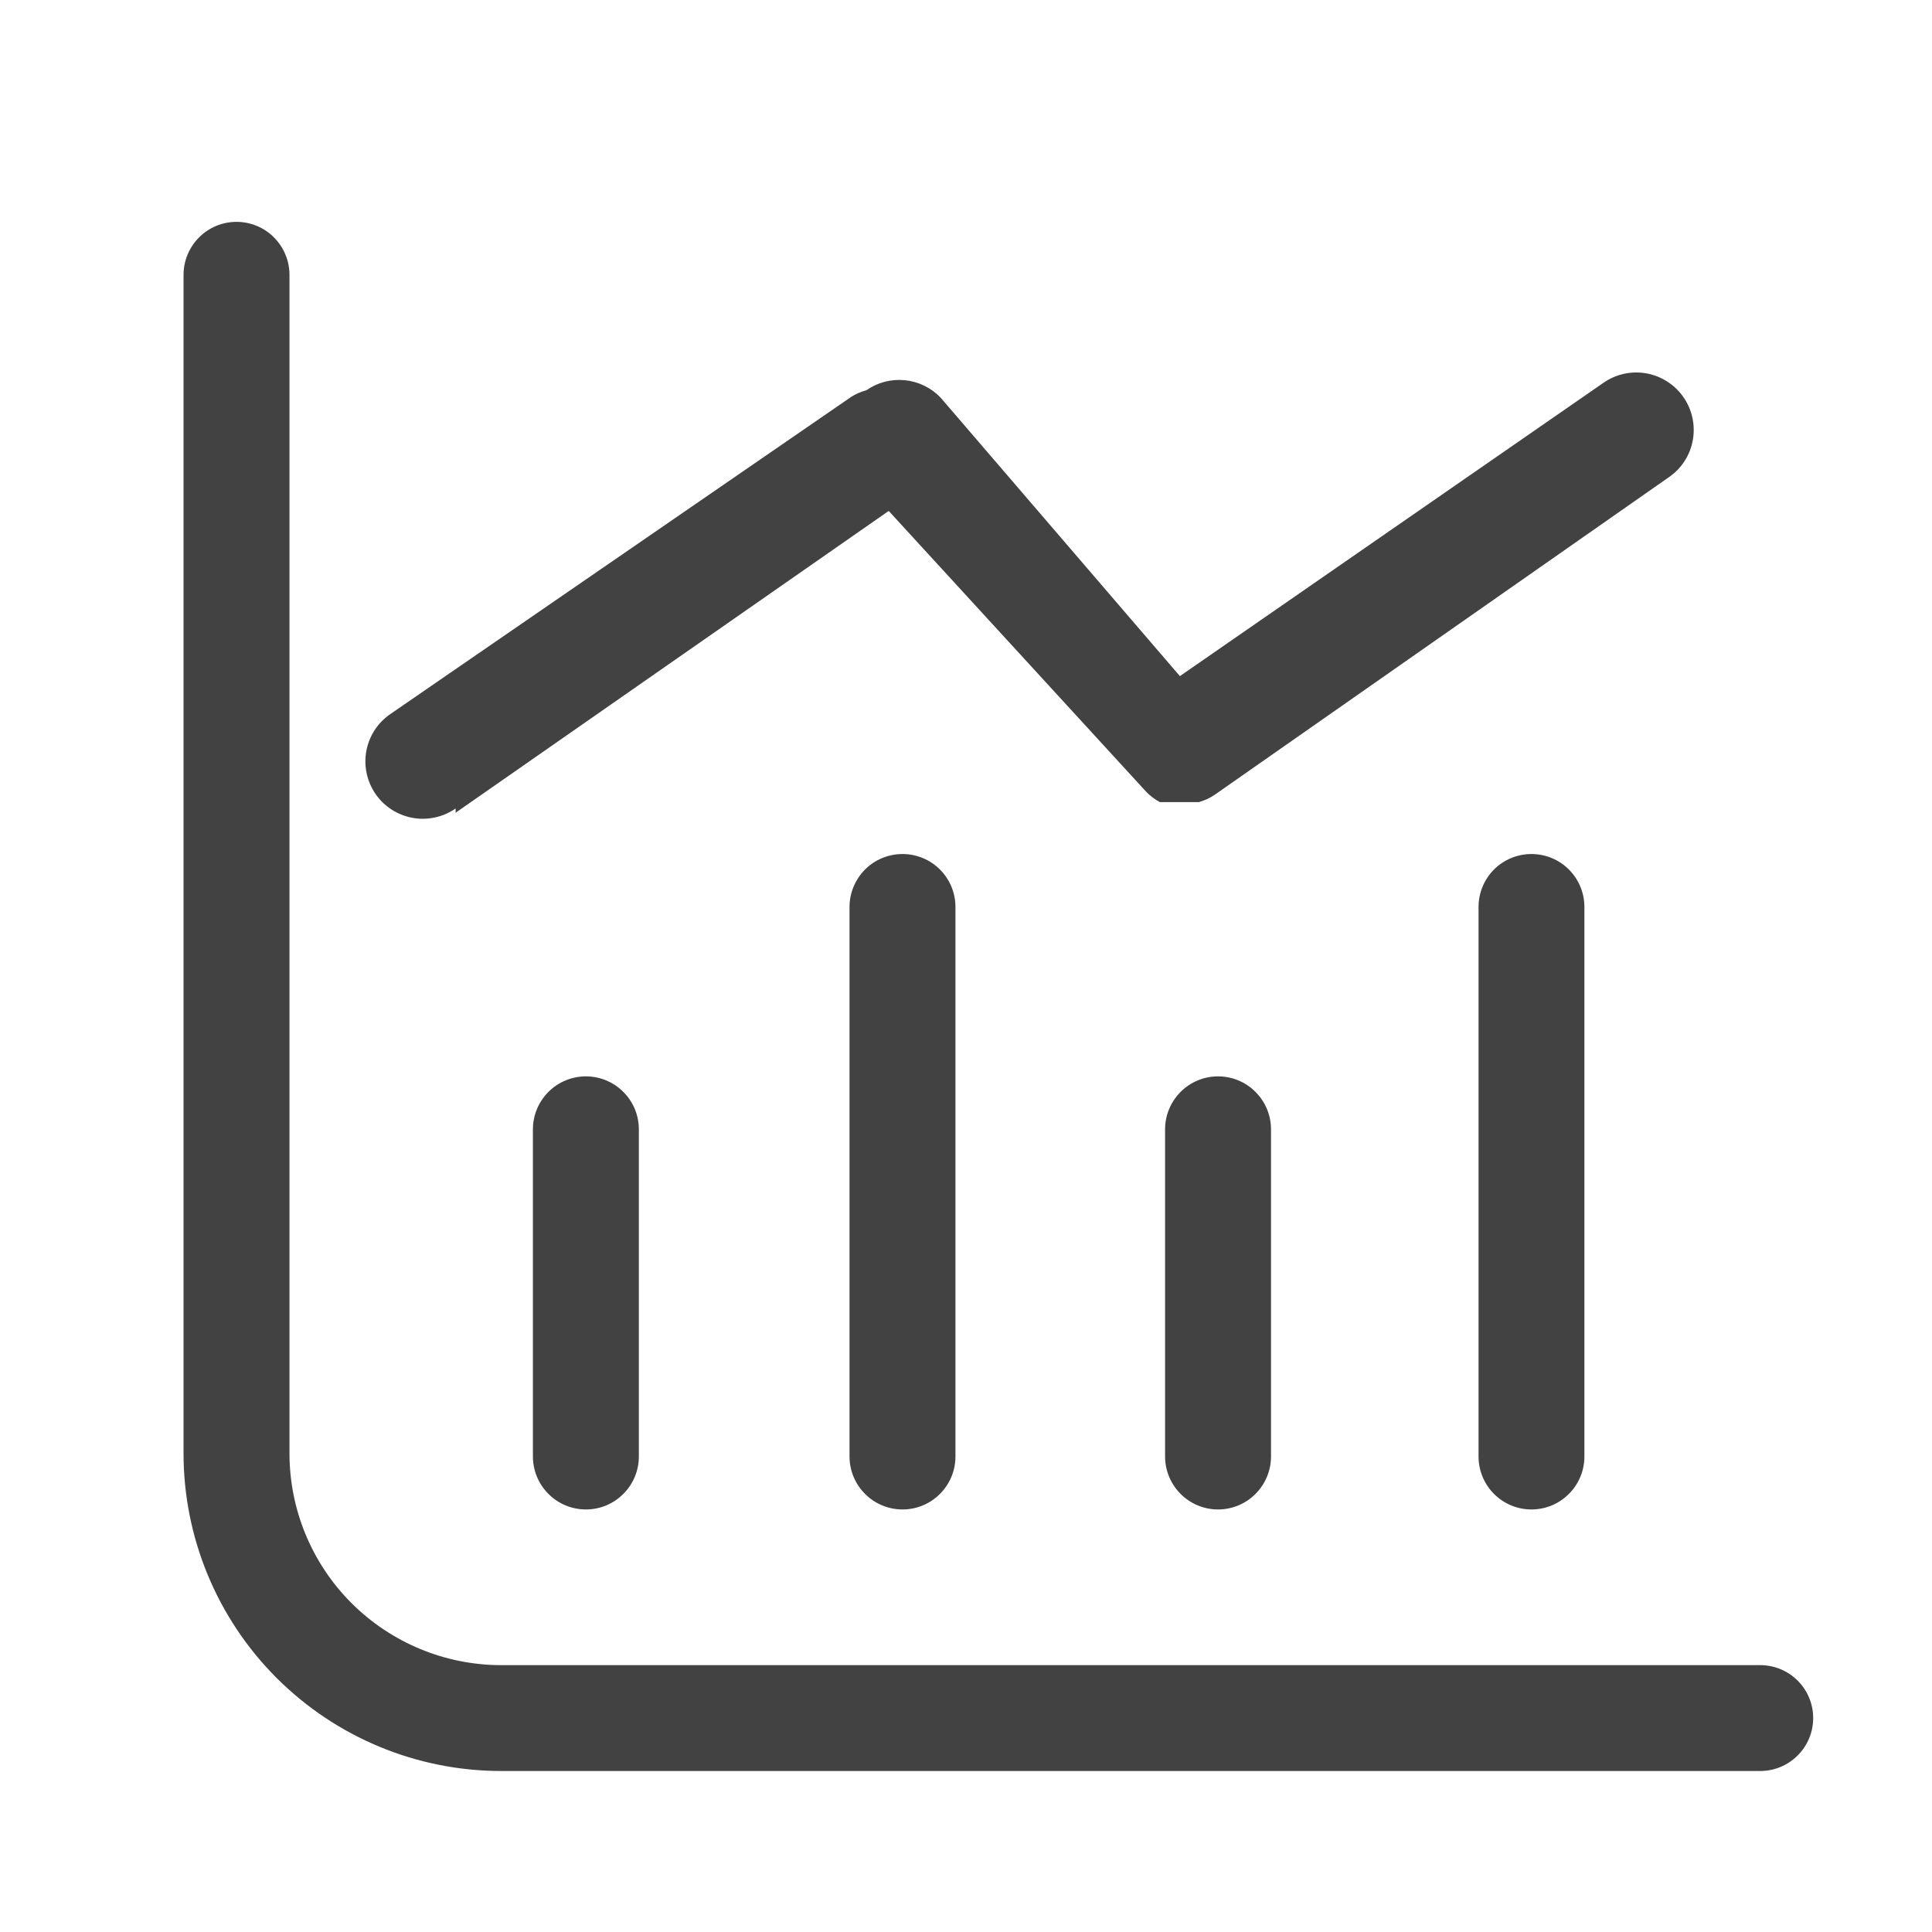 <svg width="24" height="24" viewBox="0 0 24 24" fill="none" xmlns="http://www.w3.org/2000/svg">
<path d="M6.62 14.029V18.093C6.62 18.268 6.69 18.435 6.813 18.558C6.936 18.682 7.104 18.751 7.278 18.751C7.453 18.751 7.62 18.682 7.743 18.558C7.867 18.435 7.936 18.268 7.936 18.093V14.029C7.936 13.854 7.867 13.687 7.743 13.564C7.62 13.44 7.453 13.371 7.278 13.371C7.104 13.371 6.936 13.44 6.813 13.564C6.69 13.687 6.62 13.854 6.62 14.029ZM5.66 10.096L11.04 6.347L14.236 9.833C14.286 9.885 14.344 9.93 14.408 9.964H14.894C14.964 9.944 15.031 9.913 15.091 9.872L20.734 5.926C20.89 5.818 20.996 5.653 21.029 5.466C21.062 5.28 21.02 5.088 20.912 4.933C20.804 4.778 20.639 4.672 20.452 4.638C20.266 4.605 20.074 4.647 19.919 4.755L14.657 8.399L11.685 4.94C11.568 4.817 11.41 4.74 11.241 4.723C11.072 4.706 10.903 4.75 10.764 4.847C10.699 4.865 10.637 4.891 10.58 4.926L4.845 8.873C4.689 8.981 4.584 9.146 4.55 9.332C4.517 9.519 4.559 9.71 4.667 9.866C4.775 10.021 4.941 10.127 5.127 10.16C5.313 10.193 5.505 10.151 5.66 10.043V10.096ZM10.553 11.267V18.093C10.553 18.268 10.623 18.435 10.746 18.558C10.869 18.682 11.037 18.751 11.211 18.751C11.386 18.751 11.553 18.682 11.676 18.558C11.8 18.435 11.869 18.268 11.869 18.093V11.267C11.869 11.092 11.8 10.925 11.676 10.801C11.553 10.678 11.386 10.609 11.211 10.609C11.037 10.609 10.869 10.678 10.746 10.801C10.623 10.925 10.553 11.092 10.553 11.267ZM18.367 11.267V18.093C18.367 18.268 18.436 18.435 18.559 18.558C18.683 18.682 18.85 18.751 19.024 18.751C19.199 18.751 19.366 18.682 19.489 18.558C19.613 18.435 19.682 18.268 19.682 18.093V11.267C19.682 11.092 19.613 10.925 19.489 10.801C19.366 10.678 19.199 10.609 19.024 10.609C18.85 10.609 18.683 10.678 18.559 10.801C18.436 10.925 18.367 11.092 18.367 11.267ZM14.473 14.029V18.093C14.473 18.268 14.543 18.435 14.666 18.558C14.789 18.682 14.957 18.751 15.131 18.751C15.305 18.751 15.473 18.682 15.596 18.558C15.719 18.435 15.789 18.268 15.789 18.093V14.029C15.789 13.854 15.719 13.687 15.596 13.564C15.473 13.44 15.305 13.371 15.131 13.371C14.957 13.371 14.789 13.44 14.666 13.564C14.543 13.687 14.473 13.854 14.473 14.029Z" fill="#424242"/>
<path d="M21.866 20.685H6.226C5.529 20.685 4.86 20.407 4.366 19.914C3.873 19.421 3.596 18.752 3.596 18.054V3.414C3.596 3.239 3.526 3.072 3.403 2.949C3.28 2.825 3.112 2.756 2.938 2.756C2.764 2.756 2.596 2.825 2.473 2.949C2.35 3.072 2.28 3.239 2.28 3.414V18.054C2.28 19.1 2.696 20.104 3.436 20.844C4.176 21.584 5.18 22 6.226 22H21.866C22.041 22 22.208 21.931 22.331 21.807C22.455 21.684 22.524 21.517 22.524 21.342C22.524 21.168 22.455 21.001 22.331 20.877C22.208 20.754 22.041 20.685 21.866 20.685Z" fill="#424242"/>
</svg>
